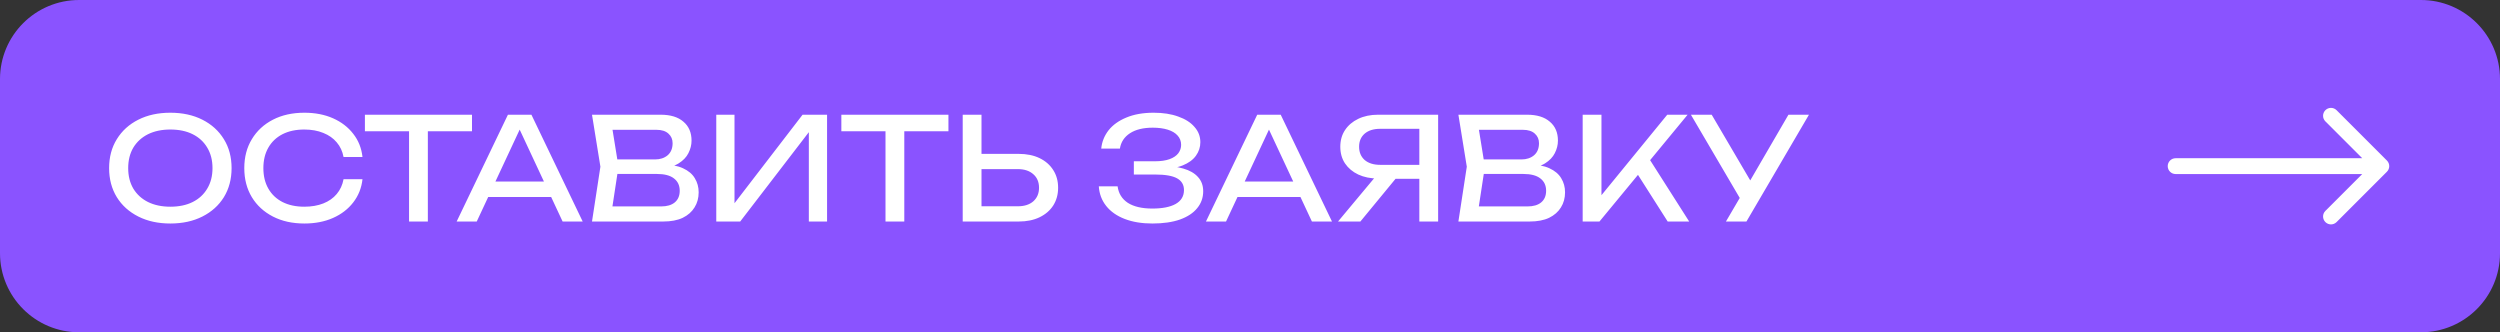<?xml version="1.0" encoding="UTF-8"?> <svg xmlns="http://www.w3.org/2000/svg" width="316" height="42" viewBox="0 0 316 42" fill="none"><rect x="0" y="0" width="316" height="42" fill="#333333" stroke="none"/><path d="M0 32C0 37.523 4.477 42 10 42H306C311.523 42 316 37.523 316 32V10C316 4.477 311.523 -5.96046e-07 306 -5.96046e-07H10C4.477 -5.96046e-07 0 4.477 0 10V32Z" fill="#8A53FF"></path><path d="M21.532 28.252C19.996 28.252 18.646 27.958 17.482 27.37C16.318 26.782 15.412 25.966 14.764 24.922C14.116 23.866 13.792 22.642 13.792 21.25C13.792 19.858 14.116 18.64 14.764 17.596C15.412 16.54 16.318 15.718 17.482 15.13C18.646 14.542 19.996 14.248 21.532 14.248C23.068 14.248 24.418 14.542 25.582 15.13C26.746 15.718 27.652 16.54 28.3 17.596C28.948 18.64 29.272 19.858 29.272 21.25C29.272 22.642 28.948 23.866 28.3 24.922C27.652 25.966 26.746 26.782 25.582 27.37C24.418 27.958 23.068 28.252 21.532 28.252ZM21.532 26.128C22.624 26.128 23.566 25.93 24.358 25.534C25.15 25.138 25.762 24.574 26.194 23.842C26.638 23.11 26.86 22.246 26.86 21.25C26.86 20.254 26.638 19.39 26.194 18.658C25.762 17.926 25.15 17.362 24.358 16.966C23.566 16.57 22.624 16.372 21.532 16.372C20.452 16.372 19.51 16.57 18.706 16.966C17.914 17.362 17.296 17.926 16.852 18.658C16.42 19.39 16.204 20.254 16.204 21.25C16.204 22.246 16.42 23.11 16.852 23.842C17.296 24.574 17.914 25.138 18.706 25.534C19.51 25.93 20.452 26.128 21.532 26.128ZM45.818 22.654C45.698 23.758 45.308 24.736 44.648 25.588C44 26.428 43.148 27.082 42.092 27.55C41.036 28.018 39.83 28.252 38.474 28.252C36.962 28.252 35.636 27.958 34.496 27.37C33.356 26.782 32.468 25.966 31.832 24.922C31.196 23.866 30.878 22.642 30.878 21.25C30.878 19.858 31.196 18.64 31.832 17.596C32.468 16.54 33.356 15.718 34.496 15.13C35.636 14.542 36.962 14.248 38.474 14.248C39.83 14.248 41.036 14.482 42.092 14.95C43.148 15.418 44 16.072 44.648 16.912C45.308 17.752 45.698 18.73 45.818 19.846H43.424C43.292 19.126 43.004 18.508 42.56 17.992C42.128 17.476 41.564 17.08 40.868 16.804C40.172 16.516 39.368 16.372 38.456 16.372C37.4 16.372 36.482 16.57 35.702 16.966C34.934 17.362 34.34 17.926 33.92 18.658C33.5 19.39 33.29 20.254 33.29 21.25C33.29 22.246 33.5 23.11 33.92 23.842C34.34 24.574 34.934 25.138 35.702 25.534C36.482 25.93 37.4 26.128 38.456 26.128C39.368 26.128 40.172 25.99 40.868 25.714C41.564 25.438 42.128 25.042 42.56 24.526C43.004 23.998 43.292 23.374 43.424 22.654H45.818ZM51.704 15.598H54.08V28H51.704V15.598ZM46.124 14.5H59.66V16.588H46.124V14.5ZM60.908 24.904V22.942H70.34V24.904H60.908ZM67.172 14.5L73.652 28H71.114L65.228 15.4H66.146L60.26 28H57.722L64.202 14.5H67.172ZM83.487 21.304L83.721 20.782C84.789 20.794 85.659 20.956 86.331 21.268C87.015 21.58 87.513 22 87.825 22.528C88.149 23.056 88.311 23.65 88.311 24.31C88.311 25.03 88.137 25.666 87.789 26.218C87.453 26.77 86.955 27.208 86.295 27.532C85.635 27.844 84.813 28 83.829 28H74.829L75.891 21.07L74.829 14.5H83.505C84.753 14.5 85.713 14.794 86.385 15.382C87.069 15.958 87.411 16.756 87.411 17.776C87.411 18.316 87.279 18.844 87.015 19.36C86.763 19.864 86.349 20.296 85.773 20.656C85.209 21.004 84.447 21.22 83.487 21.304ZM77.223 27.334L76.305 26.092H83.559C84.303 26.092 84.879 25.924 85.287 25.588C85.707 25.24 85.917 24.748 85.917 24.112C85.917 23.44 85.671 22.918 85.179 22.546C84.699 22.174 83.985 21.988 83.037 21.988H77.187V20.152H82.803C83.439 20.152 83.967 19.978 84.387 19.63C84.807 19.27 85.017 18.76 85.017 18.1C85.017 17.608 84.843 17.206 84.495 16.894C84.147 16.57 83.643 16.408 82.983 16.408H76.305L77.223 15.166L78.177 21.07L77.223 27.334ZM90.537 28V14.5H92.841V26.884L92.031 26.74L101.445 14.5H104.541V28H102.237V15.508L103.047 15.652L93.561 28H90.537ZM111.927 15.598H114.303V28H111.927V15.598ZM106.347 14.5H119.883V16.588H106.347V14.5ZM121.686 28V14.5H124.062V27.136L123 26.074H128.652C129.48 26.074 130.134 25.864 130.614 25.444C131.094 25.012 131.334 24.442 131.334 23.734C131.334 23.014 131.094 22.444 130.614 22.024C130.134 21.592 129.48 21.376 128.652 21.376H122.766V19.45H128.76C129.78 19.45 130.662 19.63 131.406 19.99C132.15 20.35 132.726 20.854 133.134 21.502C133.542 22.138 133.746 22.882 133.746 23.734C133.746 24.574 133.542 25.318 133.134 25.966C132.726 26.602 132.15 27.1 131.406 27.46C130.662 27.82 129.78 28 128.76 28H121.686ZM145.658 28.252C144.326 28.252 143.162 28.06 142.166 27.676C141.17 27.292 140.39 26.746 139.826 26.038C139.262 25.33 138.95 24.502 138.89 23.554H141.266C141.386 24.454 141.818 25.15 142.562 25.642C143.318 26.122 144.35 26.362 145.658 26.362C146.918 26.362 147.896 26.17 148.592 25.786C149.3 25.39 149.654 24.802 149.654 24.022C149.654 23.362 149.366 22.87 148.79 22.546C148.214 22.222 147.29 22.06 146.018 22.06H143.318V20.386H145.964C146.72 20.386 147.344 20.296 147.836 20.116C148.328 19.936 148.694 19.69 148.934 19.378C149.174 19.054 149.294 18.7 149.294 18.316C149.294 17.848 149.144 17.452 148.844 17.128C148.556 16.804 148.142 16.558 147.602 16.39C147.062 16.222 146.432 16.138 145.712 16.138C144.512 16.138 143.552 16.372 142.832 16.84C142.112 17.308 141.686 17.956 141.554 18.784H139.196C139.28 17.932 139.586 17.164 140.114 16.48C140.654 15.796 141.404 15.256 142.364 14.86C143.336 14.452 144.488 14.248 145.82 14.248C147.02 14.248 148.058 14.41 148.934 14.734C149.822 15.046 150.506 15.484 150.986 16.048C151.478 16.6 151.724 17.242 151.724 17.974C151.724 18.598 151.538 19.168 151.166 19.684C150.794 20.2 150.236 20.608 149.492 20.908C148.748 21.208 147.812 21.358 146.684 21.358V21.016C147.8 20.968 148.76 21.064 149.564 21.304C150.368 21.532 150.986 21.886 151.418 22.366C151.862 22.846 152.084 23.446 152.084 24.166C152.084 24.982 151.832 25.696 151.328 26.308C150.836 26.92 150.11 27.4 149.15 27.748C148.19 28.084 147.026 28.252 145.658 28.252ZM155.619 24.904V22.942H165.051V24.904H155.619ZM161.883 14.5L168.363 28H165.825L159.939 15.4H160.857L154.971 28H152.433L158.913 14.5H161.883ZM180.142 20.836V22.6H174.202L174.184 22.564C173.236 22.564 172.402 22.396 171.682 22.06C170.974 21.724 170.416 21.256 170.008 20.656C169.612 20.056 169.414 19.354 169.414 18.55C169.414 17.746 169.612 17.044 170.008 16.444C170.416 15.832 170.974 15.358 171.682 15.022C172.402 14.674 173.236 14.5 174.184 14.5H181.78V28H179.404V15.22L180.466 16.282H174.454C173.626 16.282 172.972 16.486 172.492 16.894C172.024 17.302 171.79 17.854 171.79 18.55C171.79 19.246 172.024 19.804 172.492 20.224C172.972 20.632 173.626 20.836 174.454 20.836H180.142ZM177.154 21.682L171.952 28H169.126L174.4 21.682H177.154ZM192.999 21.304L193.233 20.782C194.301 20.794 195.171 20.956 195.843 21.268C196.527 21.58 197.025 22 197.337 22.528C197.661 23.056 197.823 23.65 197.823 24.31C197.823 25.03 197.649 25.666 197.301 26.218C196.965 26.77 196.467 27.208 195.807 27.532C195.147 27.844 194.325 28 193.341 28H184.341L185.403 21.07L184.341 14.5H193.017C194.265 14.5 195.225 14.794 195.897 15.382C196.581 15.958 196.923 16.756 196.923 17.776C196.923 18.316 196.791 18.844 196.527 19.36C196.275 19.864 195.861 20.296 195.285 20.656C194.721 21.004 193.959 21.22 192.999 21.304ZM186.735 27.334L185.817 26.092H193.071C193.815 26.092 194.391 25.924 194.799 25.588C195.219 25.24 195.429 24.748 195.429 24.112C195.429 23.44 195.183 22.918 194.691 22.546C194.211 22.174 193.497 21.988 192.549 21.988H186.699V20.152H192.315C192.951 20.152 193.479 19.978 193.899 19.63C194.319 19.27 194.529 18.76 194.529 18.1C194.529 17.608 194.355 17.206 194.007 16.894C193.659 16.57 193.155 16.408 192.495 16.408H185.817L186.735 15.166L187.689 21.07L186.735 27.334ZM200.049 28V14.5H202.425V26.002L201.705 25.552L210.741 14.5H213.315L202.173 28H200.049ZM206.475 21.214L208.149 19.576L213.513 28H210.795L206.475 21.214ZM218.158 28L220.372 24.22H220.408L226.06 14.5H228.652L220.75 28H218.158ZM220.426 25.912L213.73 14.5H216.358L222.01 24.13L220.426 25.912Z" fill="white"></path><path d="M275 20C274.448 20 274 20.448 274 21C274 21.552 274.448 22 275 22V20ZM301.707 21.707C302.098 21.317 302.098 20.683 301.707 20.293L295.343 13.929C294.953 13.538 294.319 13.538 293.929 13.929C293.538 14.319 293.538 14.953 293.929 15.343L299.586 21L293.929 26.657C293.538 27.047 293.538 27.68 293.929 28.071C294.319 28.462 294.953 28.462 295.343 28.071L301.707 21.707ZM275 22H301V20H275V22Z" fill="white"></path></svg> 